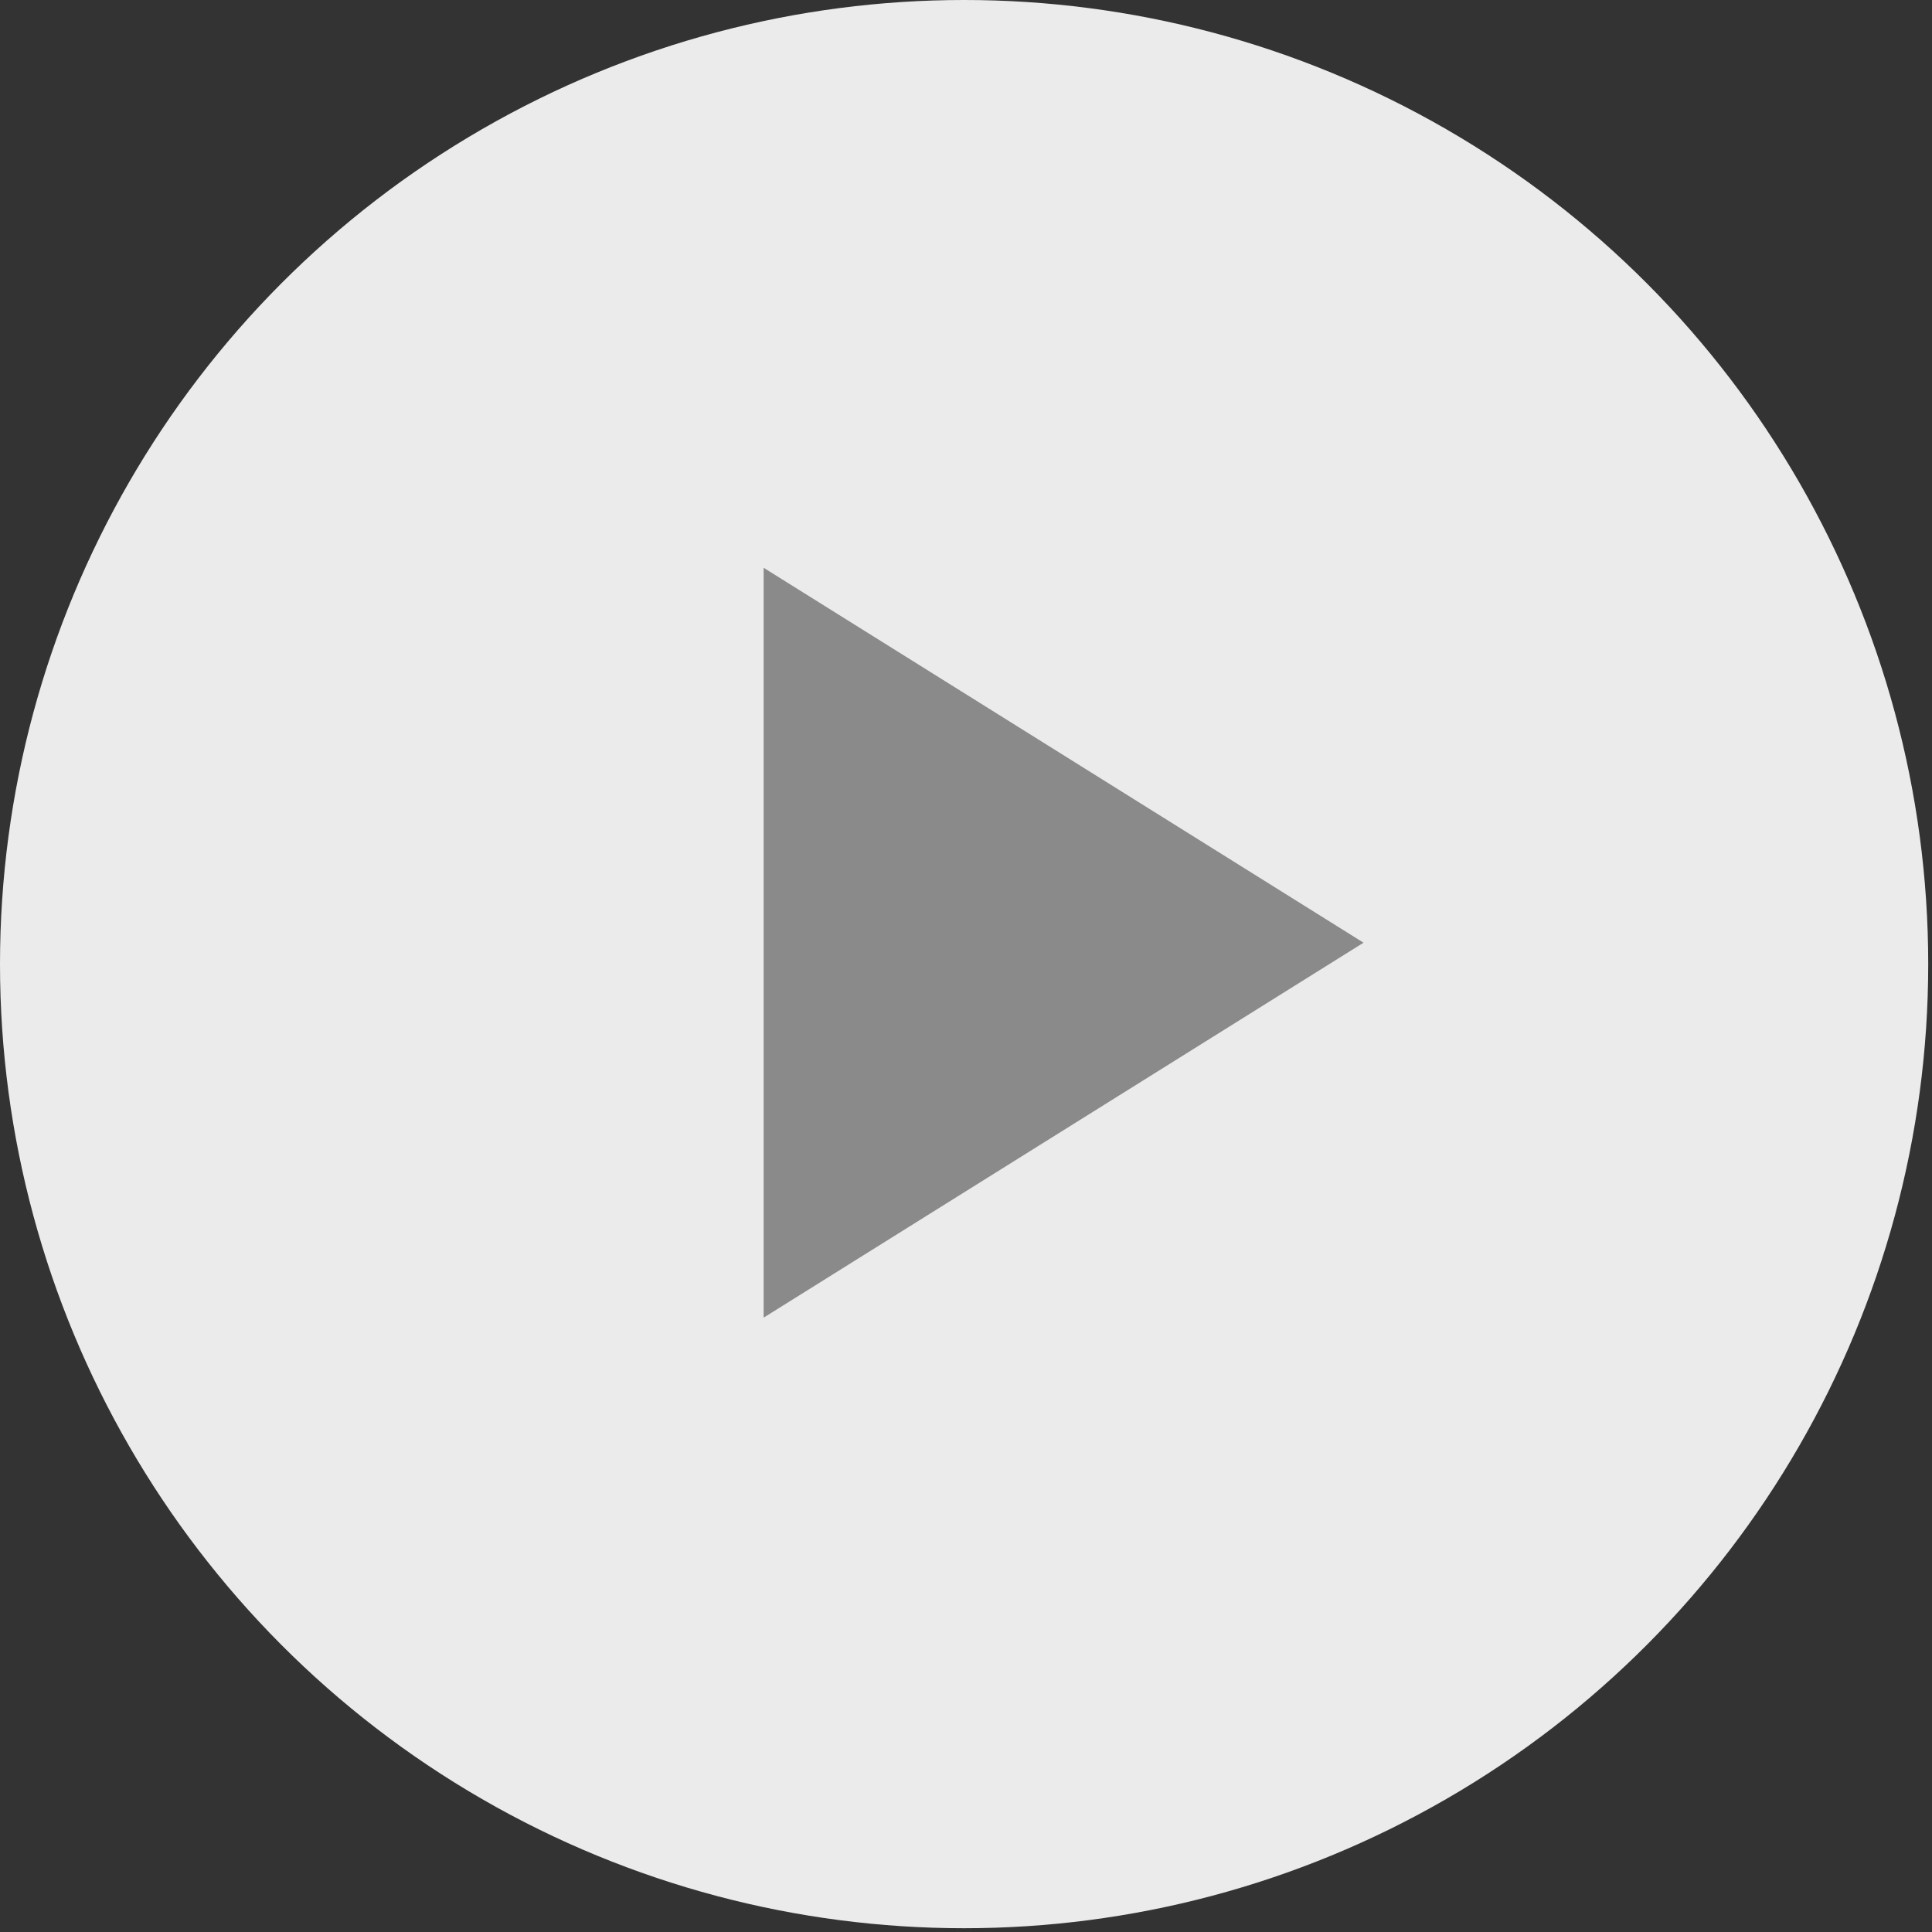 <svg height="85" viewBox="0 0 85 85" width="85" xmlns="http://www.w3.org/2000/svg"><rect x="0" y="0" width="85" height="85" fill="#333333" stroke="none"/><g fill="none" fill-rule="evenodd"><circle cx="42.417" cy="42.417" fill="#fff" opacity=".9" r="42.417"/><path d="m46.794 28.278 16.496 26.393h-32.991z" fill="#8a8a8a" transform="matrix(0 1 -1 0 88.268 -5.319)"/></g></svg>